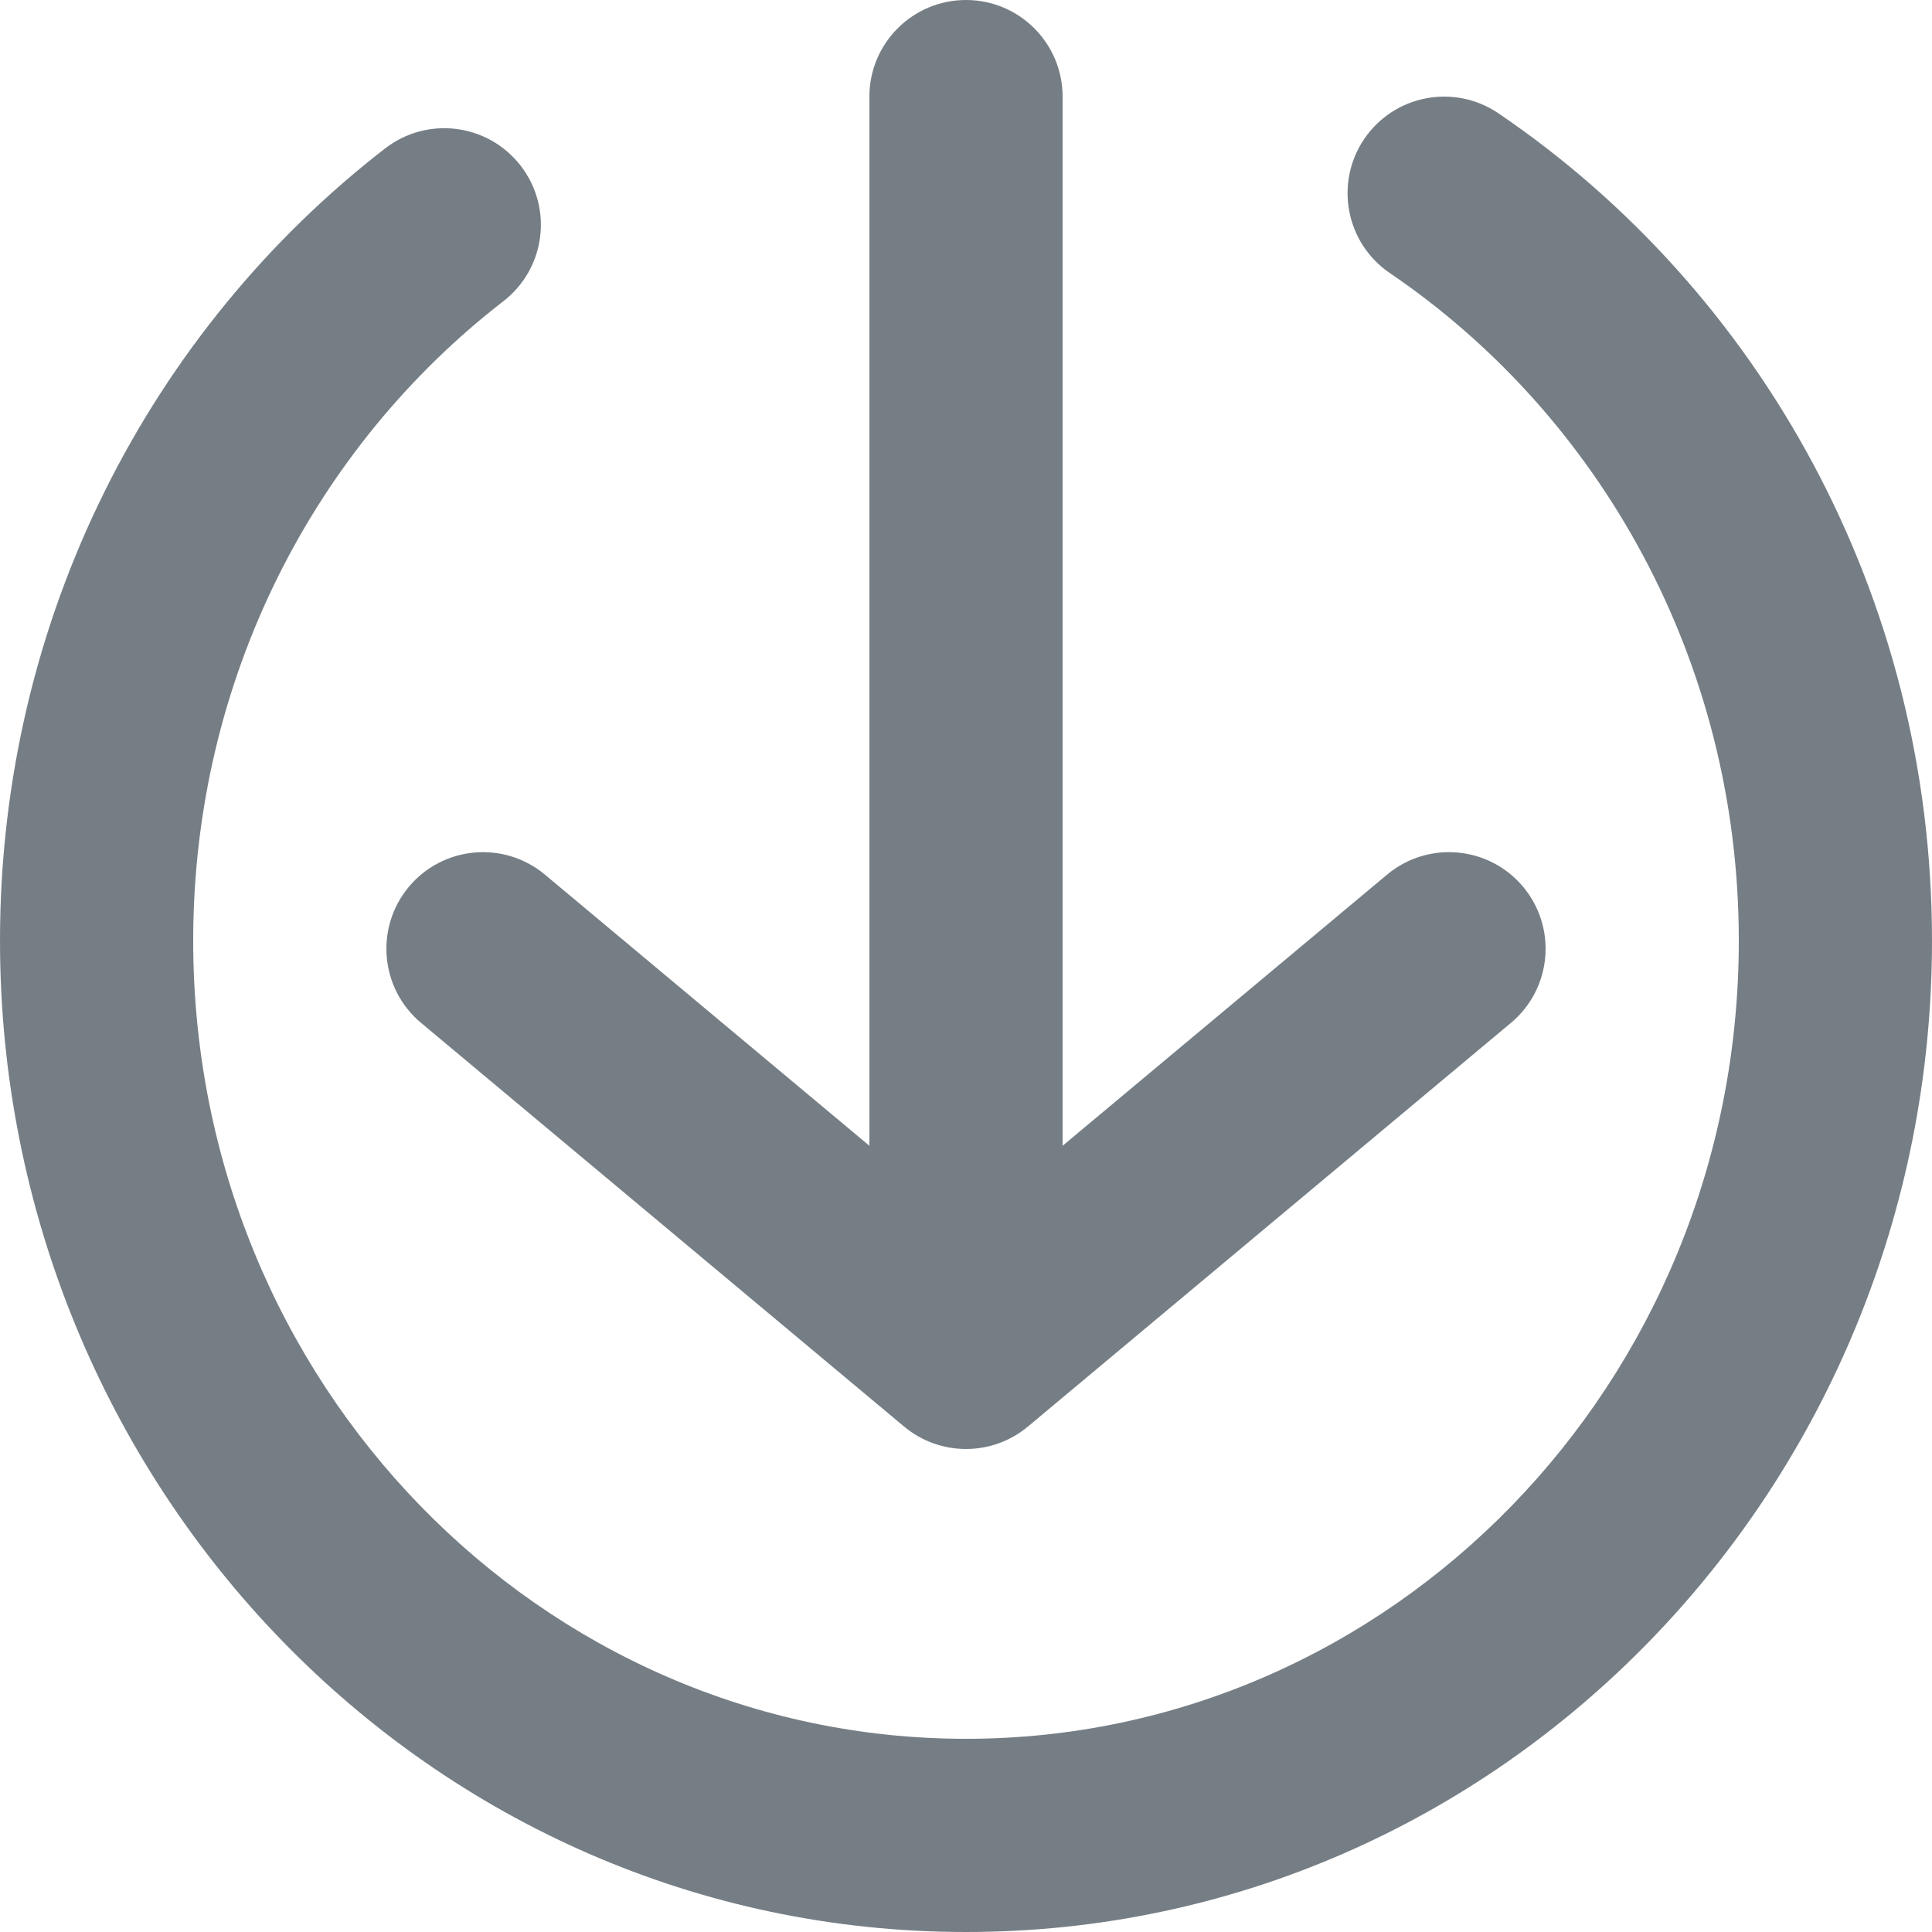 <svg width="46" height="46" viewBox="0 0 46 46" fill="none" xmlns="http://www.w3.org/2000/svg">
<path fill-rule="evenodd" clip-rule="evenodd" d="M32.482 3.308C33.196 2.257 34.626 1.984 35.677 2.698C41.908 6.929 46 14.183 46 22.396C46 35.37 35.764 46 23 46C10.236 46 -3.05176e-05 35.37 -3.05176e-05 22.396C-3.05176e-05 14.7 3.593 7.846 9.171 3.533C10.176 2.756 11.62 2.941 12.397 3.946C13.175 4.95 12.99 6.395 11.985 7.172C7.51 10.633 4.6 16.154 4.6 22.396C4.6 32.955 12.9 41.4 23 41.4C33.1 41.4 41.4 32.955 41.4 22.396C41.4 15.734 38.086 9.894 33.093 6.503C32.042 5.79 31.769 4.359 32.482 3.308Z" fill="#767E85"/>
<path fill-rule="evenodd" clip-rule="evenodd" d="M23 0C24.27 0 25.3 1.03 25.3 2.3L25.3 27.28L33.025 20.825C34 20.01 35.45 20.14 36.265 21.114C37.079 22.089 36.95 23.54 35.975 24.354L24.475 33.965C23.621 34.678 22.379 34.678 21.525 33.965L10.025 24.354C9.05 23.54 8.921 22.089 9.735 21.114C10.55 20.14 12 20.01 12.975 20.825L20.7 27.28L20.7 2.3C20.7 1.03 21.73 0 23 0Z" fill="#767E85"/>
</svg>

